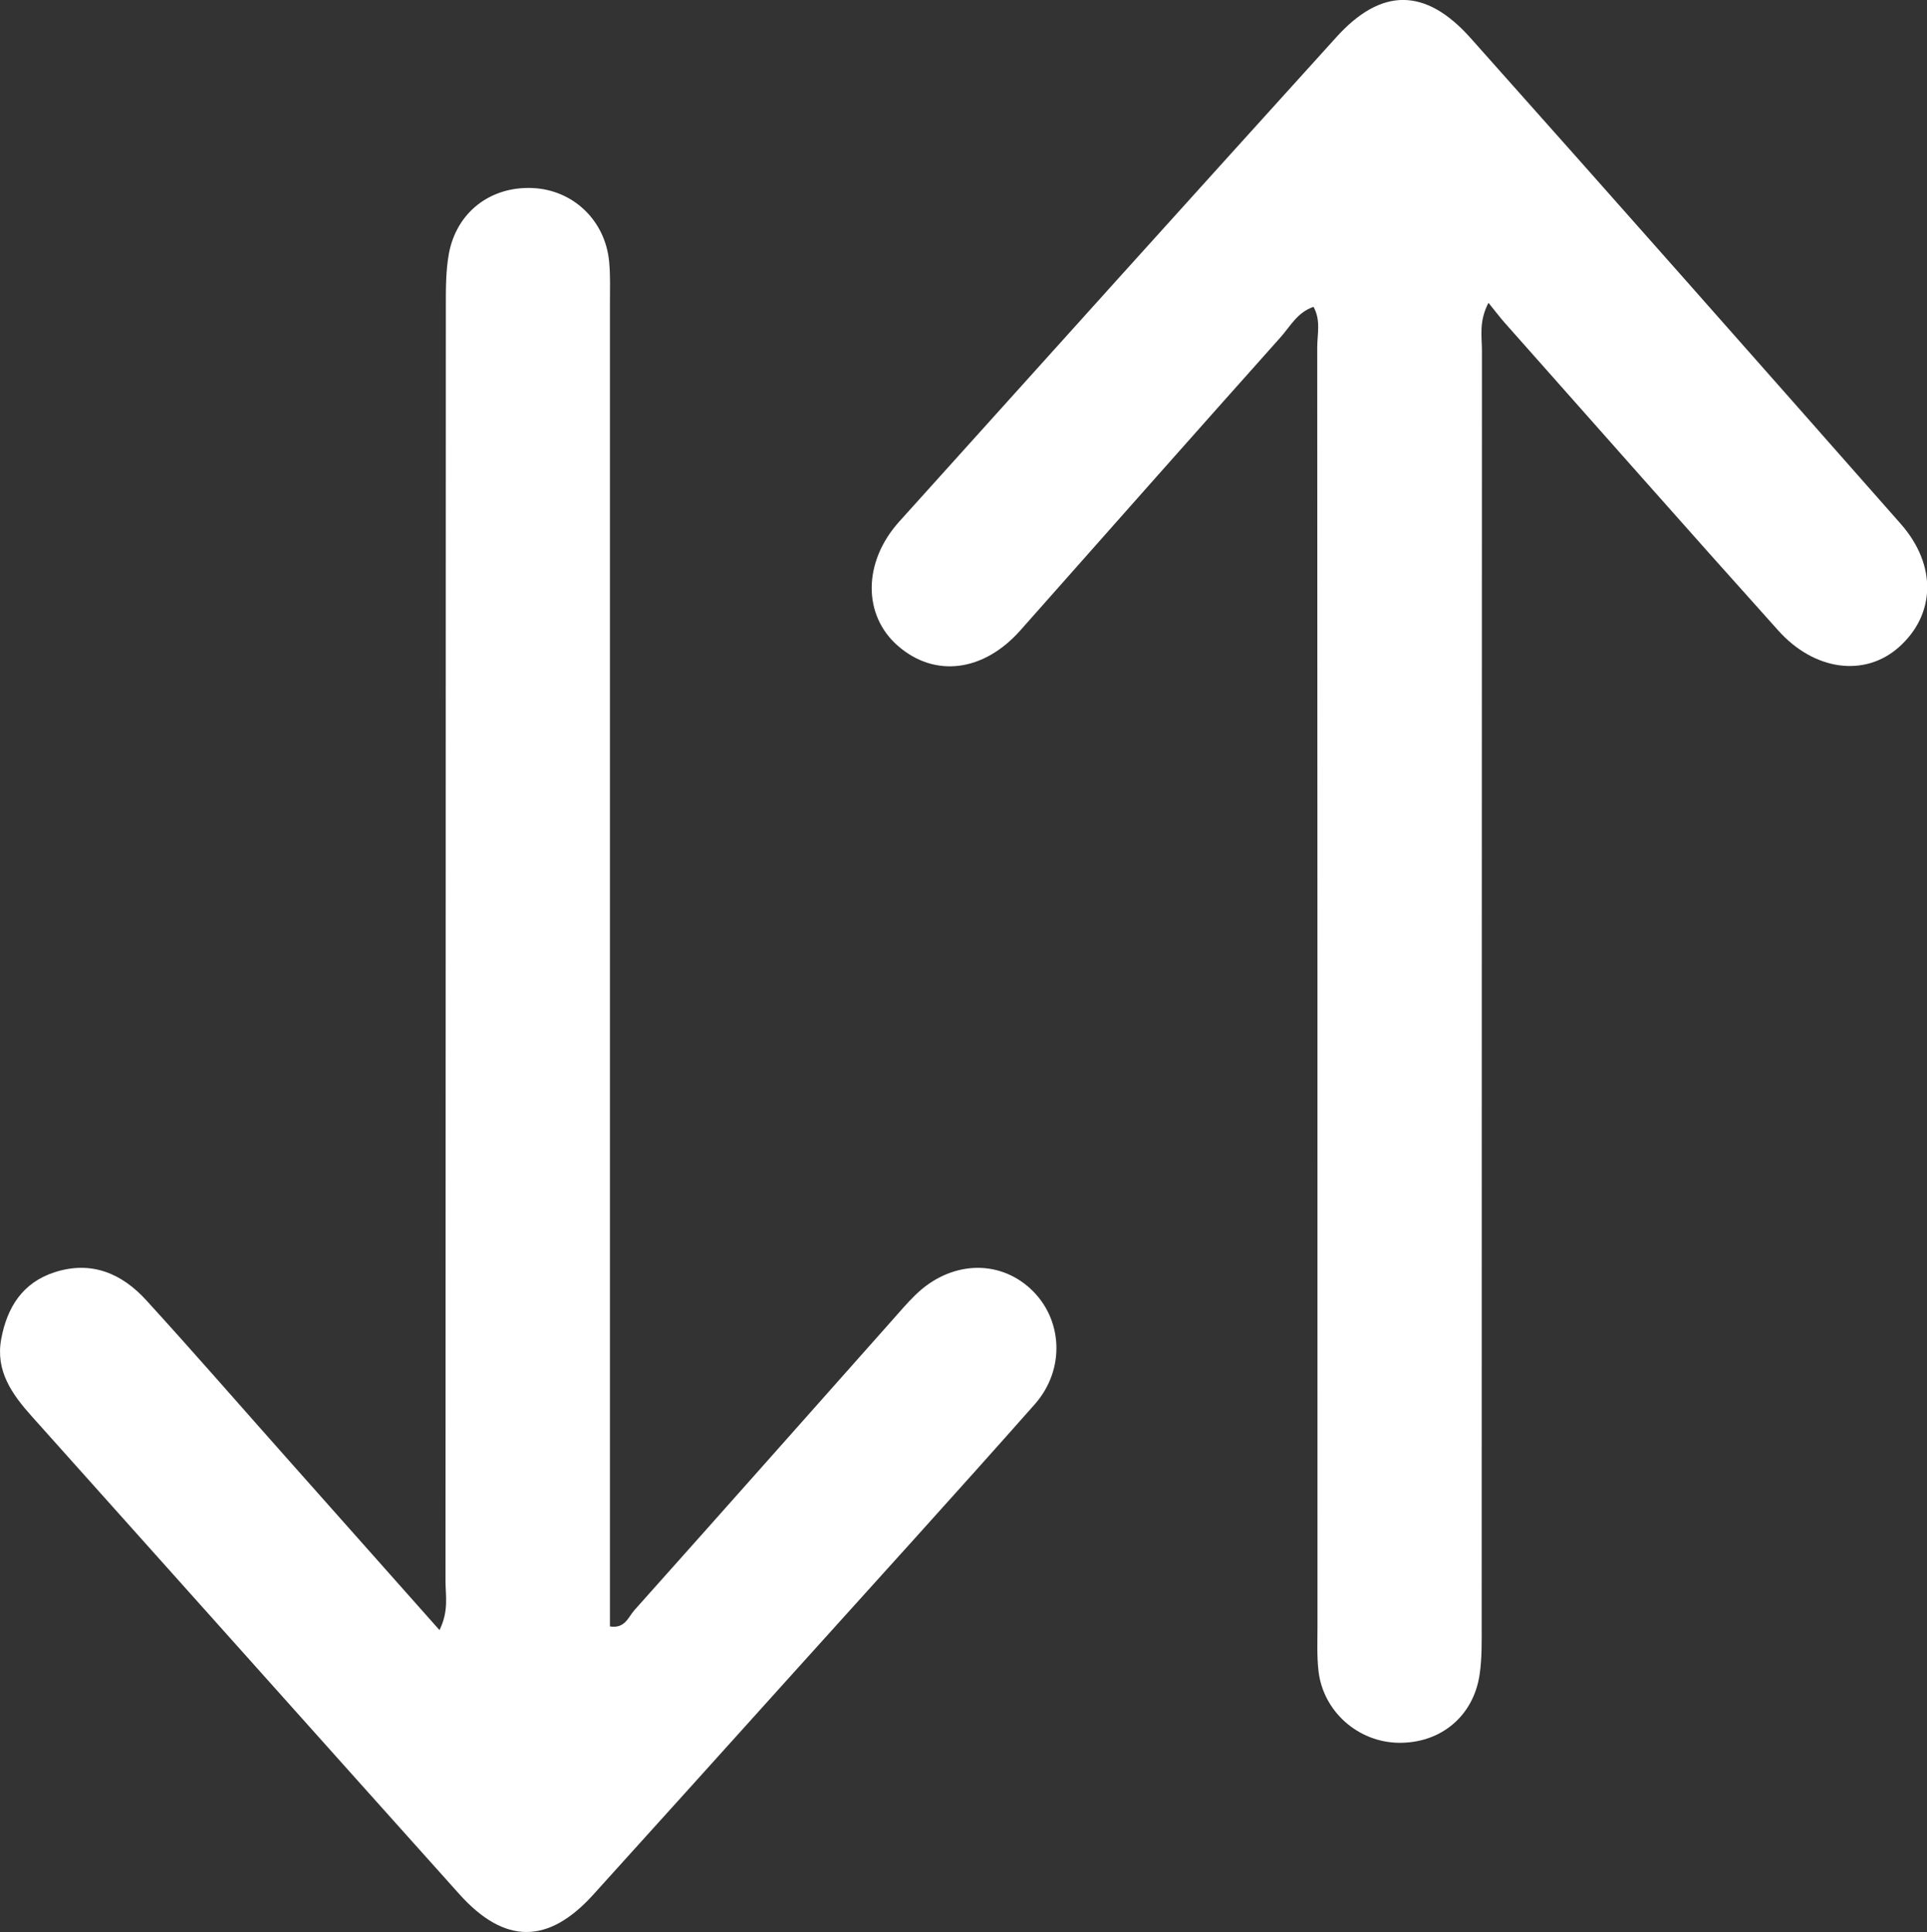 <?xml version="1.0" encoding="UTF-8"?><svg id="Layer_2" xmlns="http://www.w3.org/2000/svg" viewBox="0 0 224.28 224.92"><rect x="0" y="0" width="224.28" height="224.92" fill="#333333" stroke="none"/><defs><style>.cls-1{fill:#fff;}</style></defs><g id="Layer_1-2"><path class="cls-1" d="m152.87,35.72c-1.87.64-2.7,2.27-3.81,3.52-10.13,11.35-20.22,22.76-30.31,34.15-4.28,4.82-9.96,5.54-14.25,1.79-4.09-3.57-4.08-9.75.16-14.46,16.93-18.82,33.89-37.63,50.88-56.4,5.22-5.77,10.35-5.8,15.62.11,16.75,18.79,33.41,37.66,50.05,56.54,4.27,4.84,4.06,10.62-.25,14.41-3.92,3.44-9.76,2.74-14-1.99-10.66-11.87-21.2-23.84-31.79-35.77-.57-.64-1.08-1.32-1.93-2.37-1.14,2.19-.76,3.94-.76,5.58-.02,49.47-.02,98.94-.03,148.41,0,1.9.04,3.82-.24,5.69-.72,4.89-4.57,8.04-9.48,7.95-4.69-.09-8.72-3.65-9.27-8.33-.2-1.74-.12-3.51-.12-5.26,0-49.62,0-99.23-.03-148.85,0-1.53.44-3.15-.43-4.72Z"/><path class="cls-1" d="m51.15,189.77c1.11-2.27.7-4.03.7-5.73.03-49.46.02-98.91.04-148.37,0-2.04-.01-4.12.35-6.12.89-4.85,4.85-7.87,9.73-7.66,4.73.2,8.49,3.77,8.93,8.6.15,1.6.09,3.22.09,4.83,0,49.75,0,99.5,0,149.24v4.78c1.75.28,2.14-1.1,2.84-1.89,10.04-11.24,20.03-22.52,30.04-33.79.87-.98,1.73-2,2.67-2.91,4.02-3.93,9.62-4.22,13.41-.71,3.73,3.45,4.1,9.34.48,13.44-9.21,10.41-18.56,20.69-27.87,31.02-7.83,8.7-15.67,17.39-23.52,26.07-5.24,5.79-10.31,5.8-15.58-.07-16.6-18.52-33.16-37.08-49.75-55.61-2.32-2.59-4.25-5.3-3.57-9,.68-3.68,2.47-6.58,6.23-7.79,4.28-1.38,7.82.15,10.66,3.27,5.62,6.16,11.09,12.46,16.63,18.69,5.72,6.45,11.44,12.89,17.49,19.7Z"/></g></svg>